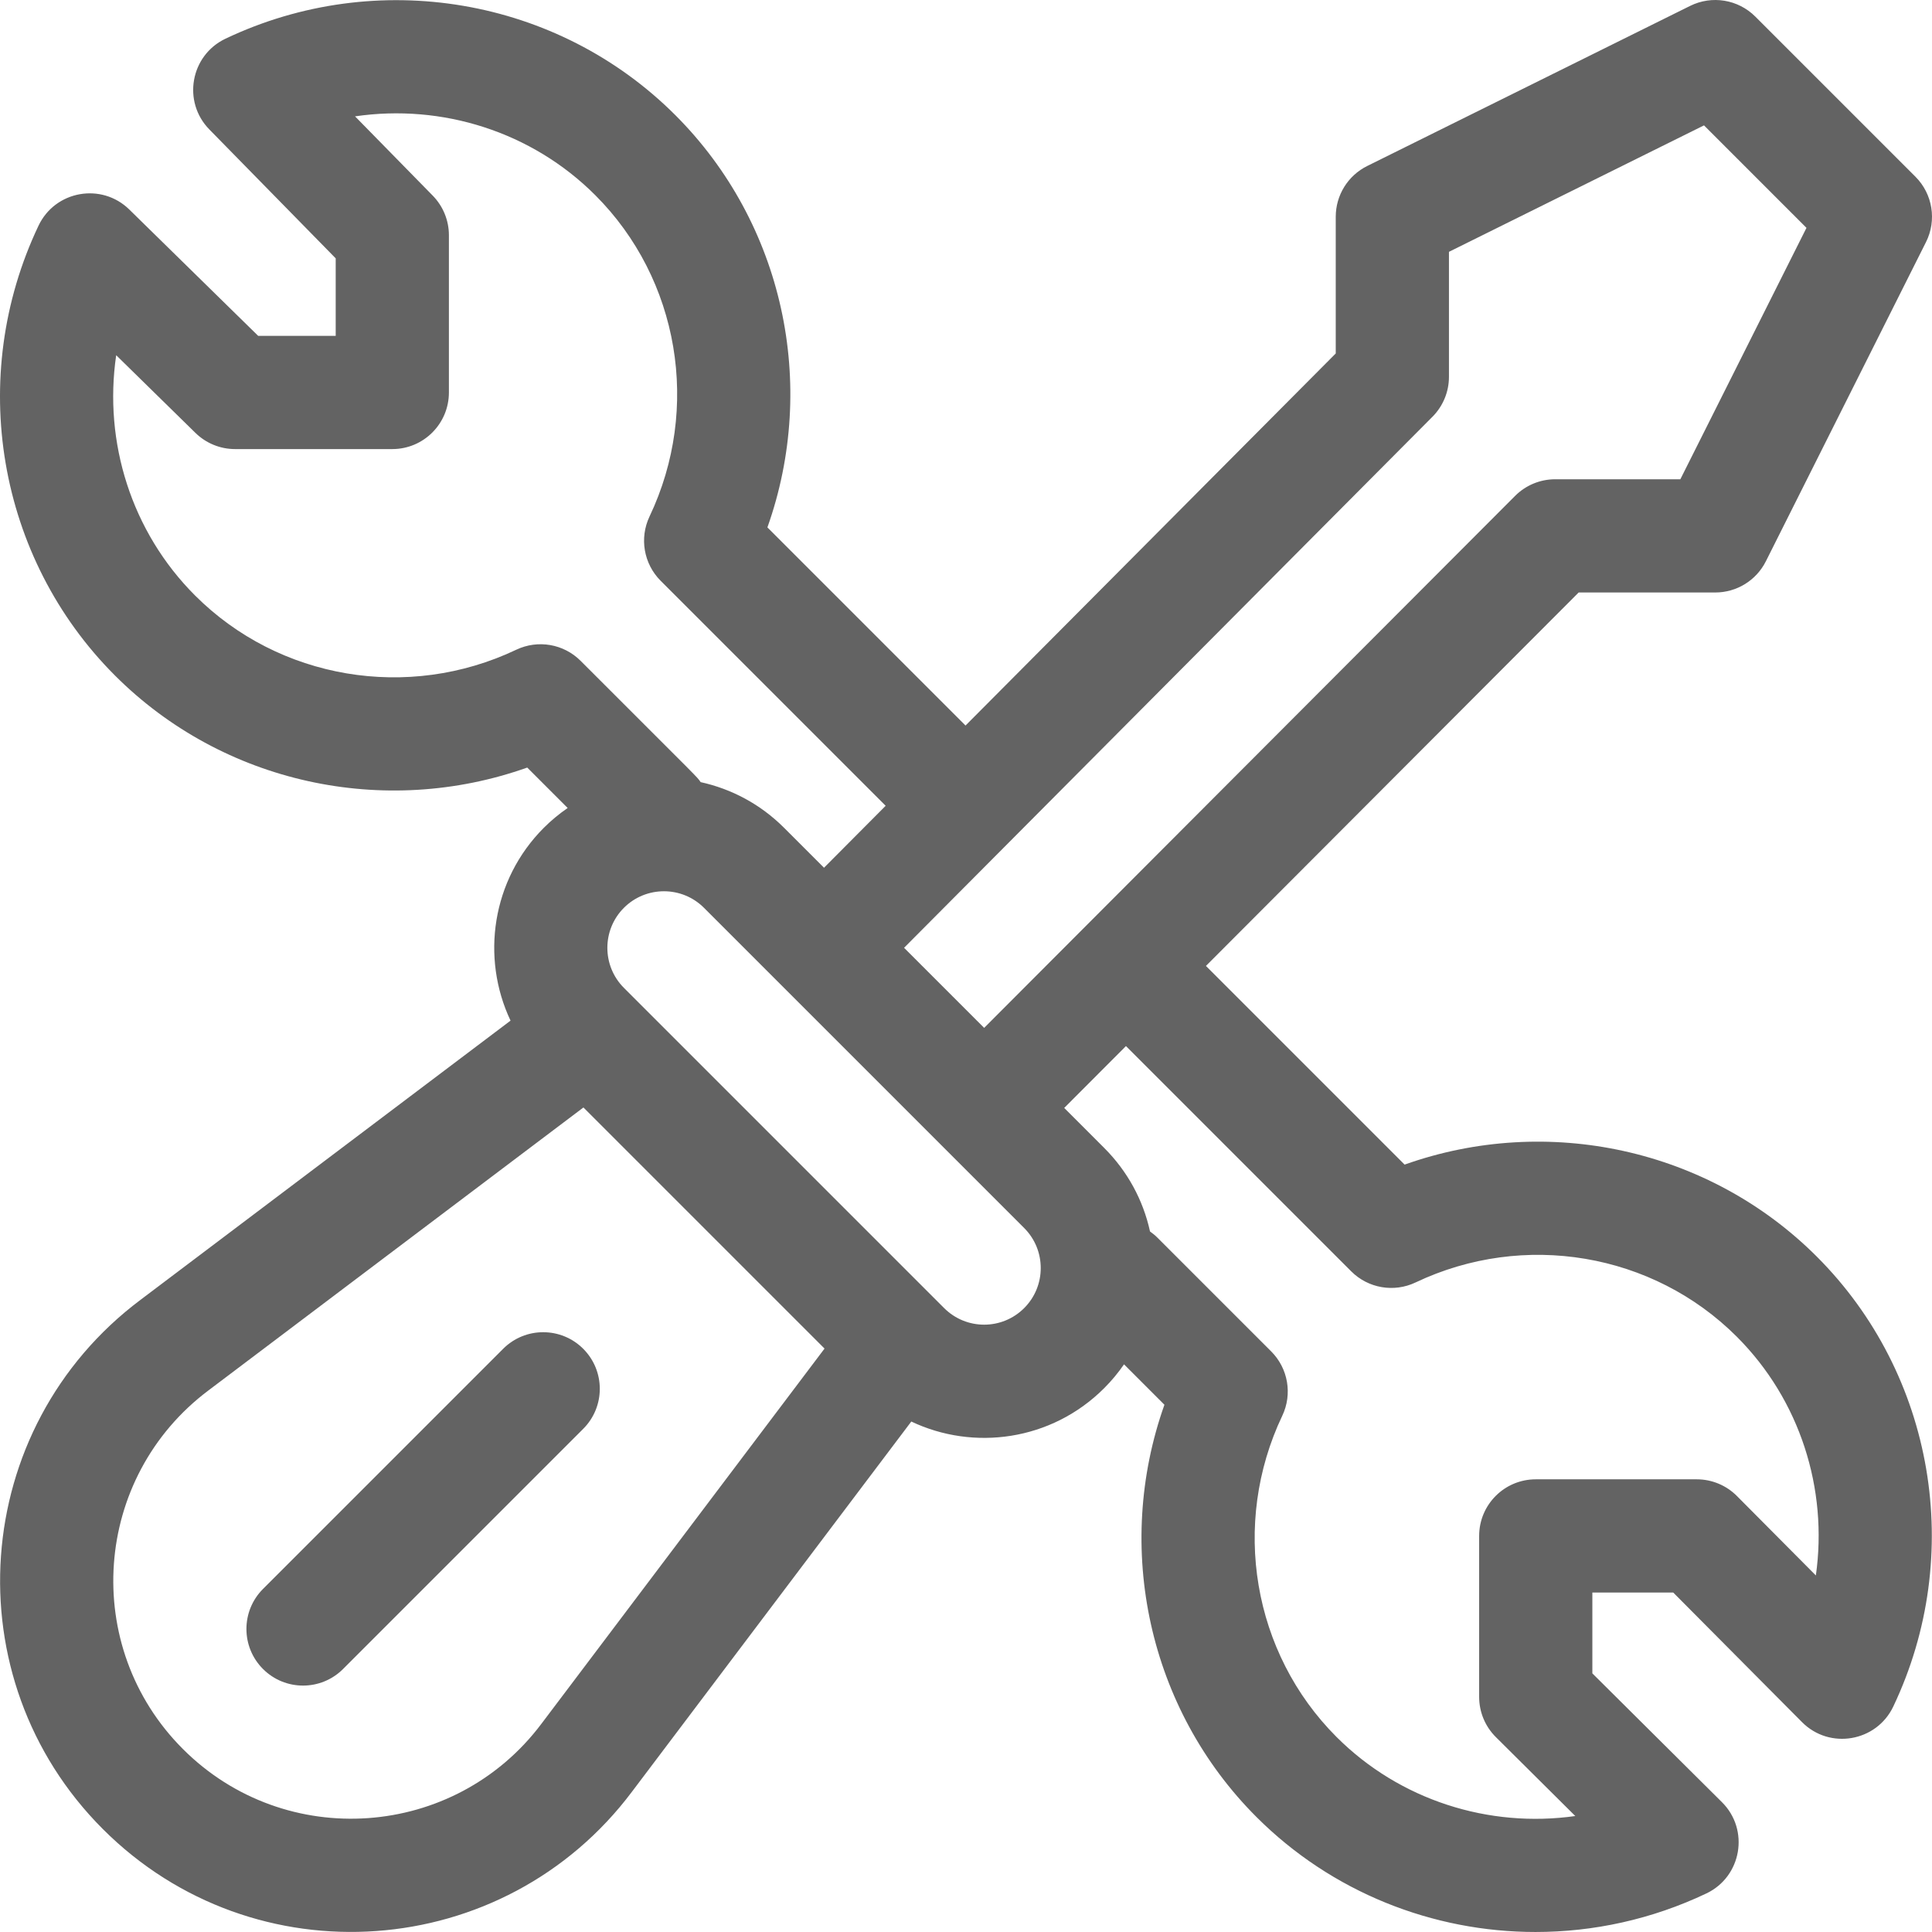 <?xml version="1.0" encoding="iso-8859-1"?>
<!-- Generator: Adobe Illustrator 19.0.0, SVG Export Plug-In . SVG Version: 6.00 Build 0)  -->
<svg version="1.1" id="Capa_1" xmlns="http://www.w3.org/2000/svg" xmlns:xlink="http://www.w3.org/1999/xlink" x="0px" y="0px" width="39px" height="39px"
	 viewBox="0 0 512 512" style="enable-background:new 0 0 512 512;" xml:space="preserve" fill="#636363">
<g>
	<g>
		<path d="M372.233,308.632l-52.649-52.65l98.777-98.967h36.207c5.675,0,10.864-3.202,13.408-8.275l42.431-84.581
			c2.898-5.779,1.77-12.763-2.801-17.334l-42.431-42.43c-4.553-4.552-11.503-5.691-17.271-2.833l-85.58,42.43
			c-5.106,2.532-8.338,7.74-8.338,13.44v36.238l-98.112,98.603l-52.505-52.506c13.458-37.86,4.253-80.607-24.391-109.25
			C147.784-0.678,99.87-8.82,59.75,10.258c-9.295,4.419-11.476,16.699-4.27,24.049l33.484,34.158v20.544H68.422L34.264,55.523
			c-7.332-7.189-19.621-5.041-24.049,4.271c-19.077,40.12-10.936,88.033,20.258,119.227c28.643,28.644,71.39,37.848,109.25,24.391
			l10.715,10.714c-2.218,1.528-4.334,3.266-6.307,5.237c-13.802,13.801-16.74,34.408-8.832,51.115l-98.064,73.994
			c-45.308,33.98-49.972,100.253-9.968,140.258c40.093,40.093,106.342,35.254,140.232-9.933l74.005-98.077
			c16.416,7.807,37.082,5.197,51.13-8.853c1.958-1.958,3.703-4.07,5.245-6.3l10.708,10.708
			c-13.457,37.86-4.253,80.607,24.391,109.25c19.953,19.953,46.742,30.474,73.961,30.473c15.334,0,30.809-3.34,45.266-10.215
			c9.378-4.458,11.483-16.881,4.132-24.188l-34.346-34.133v-21.428h21.429l34.133,34.346c7.321,7.366,19.737,5.228,24.189-4.133
			c19.076-40.12,10.935-88.033-20.259-119.226C452.839,304.378,410.092,295.174,372.233,308.632z M379.621,110.443
			c2.797-2.811,4.367-6.616,4.367-10.581V66.738l67.59-33.511l27.156,27.155l-33.424,66.629h-33.172
			c-3.983,0-7.804,1.584-10.618,4.404L260.81,272.399l-21.222-21.222C248.174,242.549,374.327,115.764,379.621,110.443z
			 M136.816,172.184c-28.681,13.636-62.891,7.859-85.128-14.377c-16.876-16.877-24.273-40.653-20.896-63.672l21.002,20.588
			c2.804,2.749,6.575,4.288,10.501,4.288h41.67c8.285,0,15.001-6.717,15.001-15.001v-41.67c0-3.927-1.54-7.697-4.288-10.501
			L94.09,30.836c23.021-3.377,46.796,4.018,63.672,20.896c22.237,22.237,28.014,56.447,14.376,85.128
			c-2.726,5.732-1.548,12.561,2.94,17.049l59.632,59.632l-16.338,16.42l-10.598-10.598c-6.29-6.289-13.994-10.311-22.098-12.091
			c-1.114-1.583,1.148,0.813-31.813-32.149C149.377,170.636,142.549,169.458,136.816,172.184z M143.524,456.763
			c-23.025,30.701-67.932,33.863-95.041,6.755c-27.112-27.113-23.952-72.011,6.79-95.068l99.341-74.958l63.895,63.896
			L143.524,456.763z M271.42,346.654c-5.862,5.862-15.35,5.863-21.215,0l-84.86-84.86c-5.849-5.849-5.849-15.366,0-21.215
			c5.849-5.848,15.366-5.848,21.215,0l84.86,84.86C277.269,331.289,277.269,340.805,271.42,346.654z M481.222,417.511l-20.92-21.051
			c-2.815-2.833-6.647-4.426-10.641-4.426H406.99c-8.285,0-15.001,6.717-15.001,15.001v42.671c0,3.995,1.593,7.825,4.427,10.641
			l21.051,20.92c-22.896,3.235-46.494-4.174-63.274-20.953c-22.236-22.237-28.014-56.447-14.377-85.129
			c2.726-5.732,1.548-12.561-2.94-17.048l-30.157-30.157c-0.613-0.612-1.272-1.146-1.956-1.63
			c-1.818-8.317-5.962-15.959-12.127-22.124l-10.611-10.611l16.364-16.396l59.702,59.703c4.486,4.488,11.314,5.666,17.049,2.94
			c28.682-13.636,62.891-7.859,85.128,14.377C477.047,371.017,484.455,394.616,481.222,417.511z"/>
	</g>
</g>
<g>
	<g>
		<path d="M154.558,357.443c-5.857-5.858-15.356-5.858-21.215,0l-63.644,63.644c-5.858,5.859-5.858,15.356,0,21.215
			c5.857,5.859,15.357,5.859,21.215,0l63.644-63.644C160.417,372.799,160.417,363.3,154.558,357.443z"/>
	</g>
</g>
<g>
</g>
<g>
</g>
<g>
</g>
<g>
</g>
<g>
</g>
<g>
</g>
<g>
</g>
<g>
</g>
<g>
</g>
<g>
</g>
<g>
</g>
<g>
</g>
<g>
</g>
<g>
</g>
<g>
</g>
</svg>
